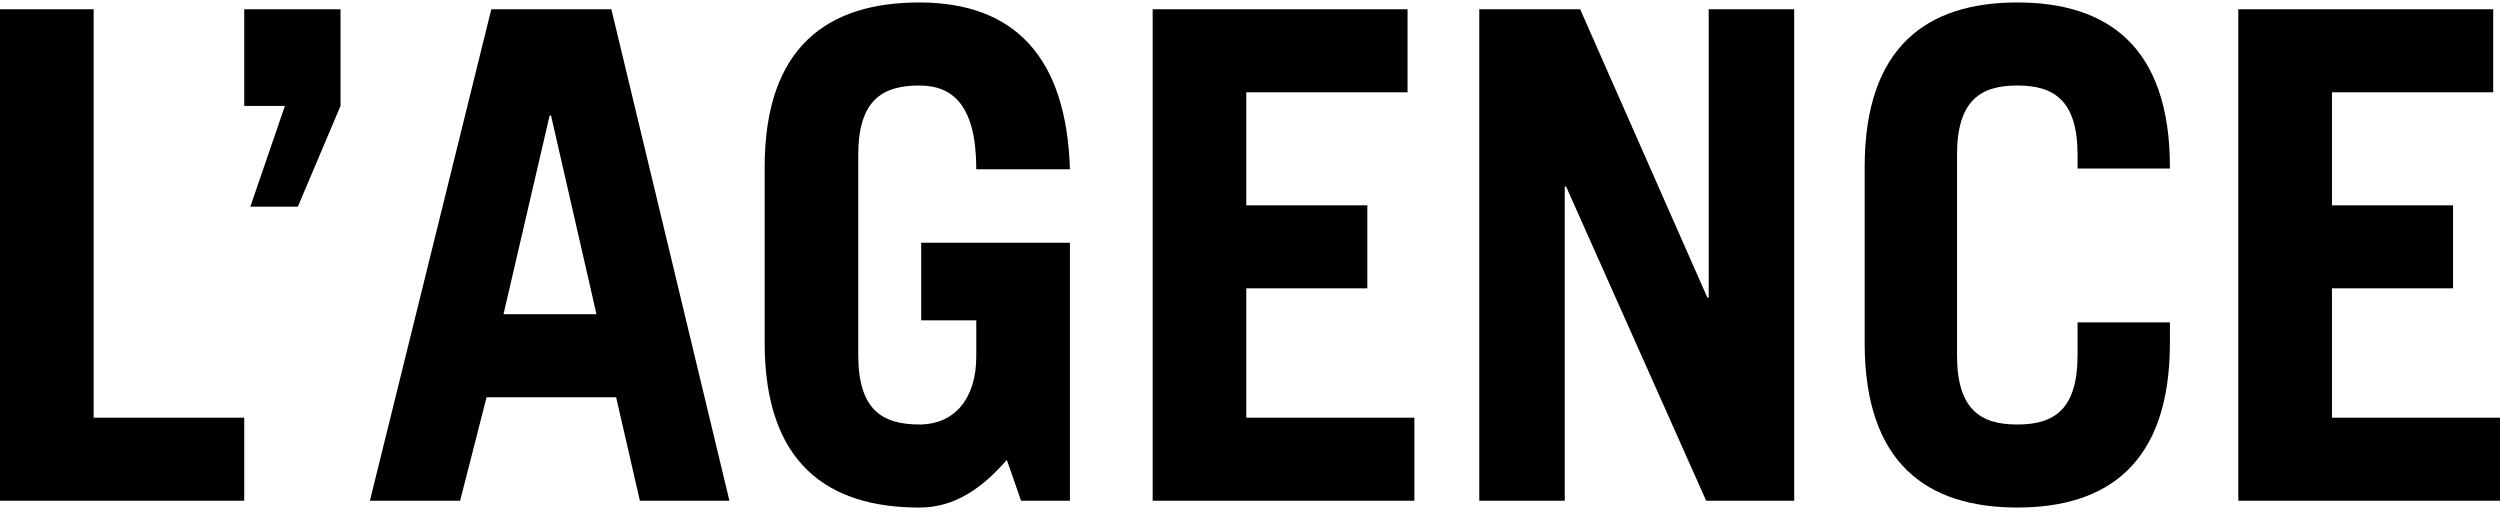 <svg xmlns:xlink="http://www.w3.org/1999/xlink" class="icon icon-footer-logo" width="380" height="78" viewBox="0 0 380 78" fill="none" xmlns="http://www.w3.org/2000/svg">
<title>Footer Logo</title>
<g clip-path="url(#clip0_29_250)">
<path d="M0 1.408V76.111H37.123V63.487H14.234V1.408H0Z" fill="black"></path>
<path d="M37.123 1.408V16.099H43.305L38.05 31.416H45.27L51.76 16.099V1.408H37.123Z" fill="black"></path>
<path d="M83.547 17.55H83.755L90.664 47.758H76.534L83.547 17.55ZM74.677 1.408L56.226 76.111H69.936L73.958 60.385H93.651L97.262 76.111H110.873L92.928 1.408H74.681H74.677Z" fill="black"></path>
<path d="M153.035 69.907C149.225 74.255 145.1 77.149 139.736 77.149C125.917 77.149 116.229 70.528 116.229 52.11V25.412C116.229 6.994 125.917 0.374 139.736 0.374C154.273 0.374 162.109 8.753 162.628 25.725H148.395C148.395 16.103 144.892 12.997 139.736 12.997C134.065 12.997 130.455 15.273 130.455 23.553V53.969C130.455 62.245 134.065 64.521 139.736 64.521C145.1 64.521 148.395 60.586 148.395 54.174V48.692H140.022V36.898H162.628V76.115H155.204L153.035 69.907Z" fill="black"></path>
<path d="M175.205 1.408V76.111H214.983V63.487H189.435V43.826H207.836V31.211H189.435V14.027H213.948V1.408H175.205Z" fill="black"></path>
<path d="M259.721 1.408V45.227H259.517L240.185 1.408H224.851V76.111H237.843V28.364H238.05L259.339 76.111H272.717V1.408H259.721Z" fill="black"></path>
<path d="M297.467 53.969C297.467 62.245 301.028 64.525 306.628 64.525C312.228 64.525 315.789 62.245 315.789 53.969V49.004H329.827V52.106C329.827 70.524 320.264 77.145 306.628 77.145C292.992 77.145 283.428 70.524 283.428 52.106V25.412C283.428 6.994 292.992 0.374 306.628 0.374C320.264 0.374 329.827 6.994 329.827 25.412V25.621H315.789V23.553C315.789 15.273 312.224 12.997 306.628 12.997C301.032 12.997 297.467 15.273 297.467 23.553V53.969Z" fill="black"></path>
<path d="M340.222 1.408V76.111H380V63.487H354.456V43.826H372.862V31.211H354.456V14.027H378.969V1.408H340.222Z" fill="black"></path>
</g>
<defs>
<clipPath id="clip0_29_250">
<rect width="380" height="77.253" fill="white" transform="translate(0 0.374)"></rect>
</clipPath>
</defs>
</svg>